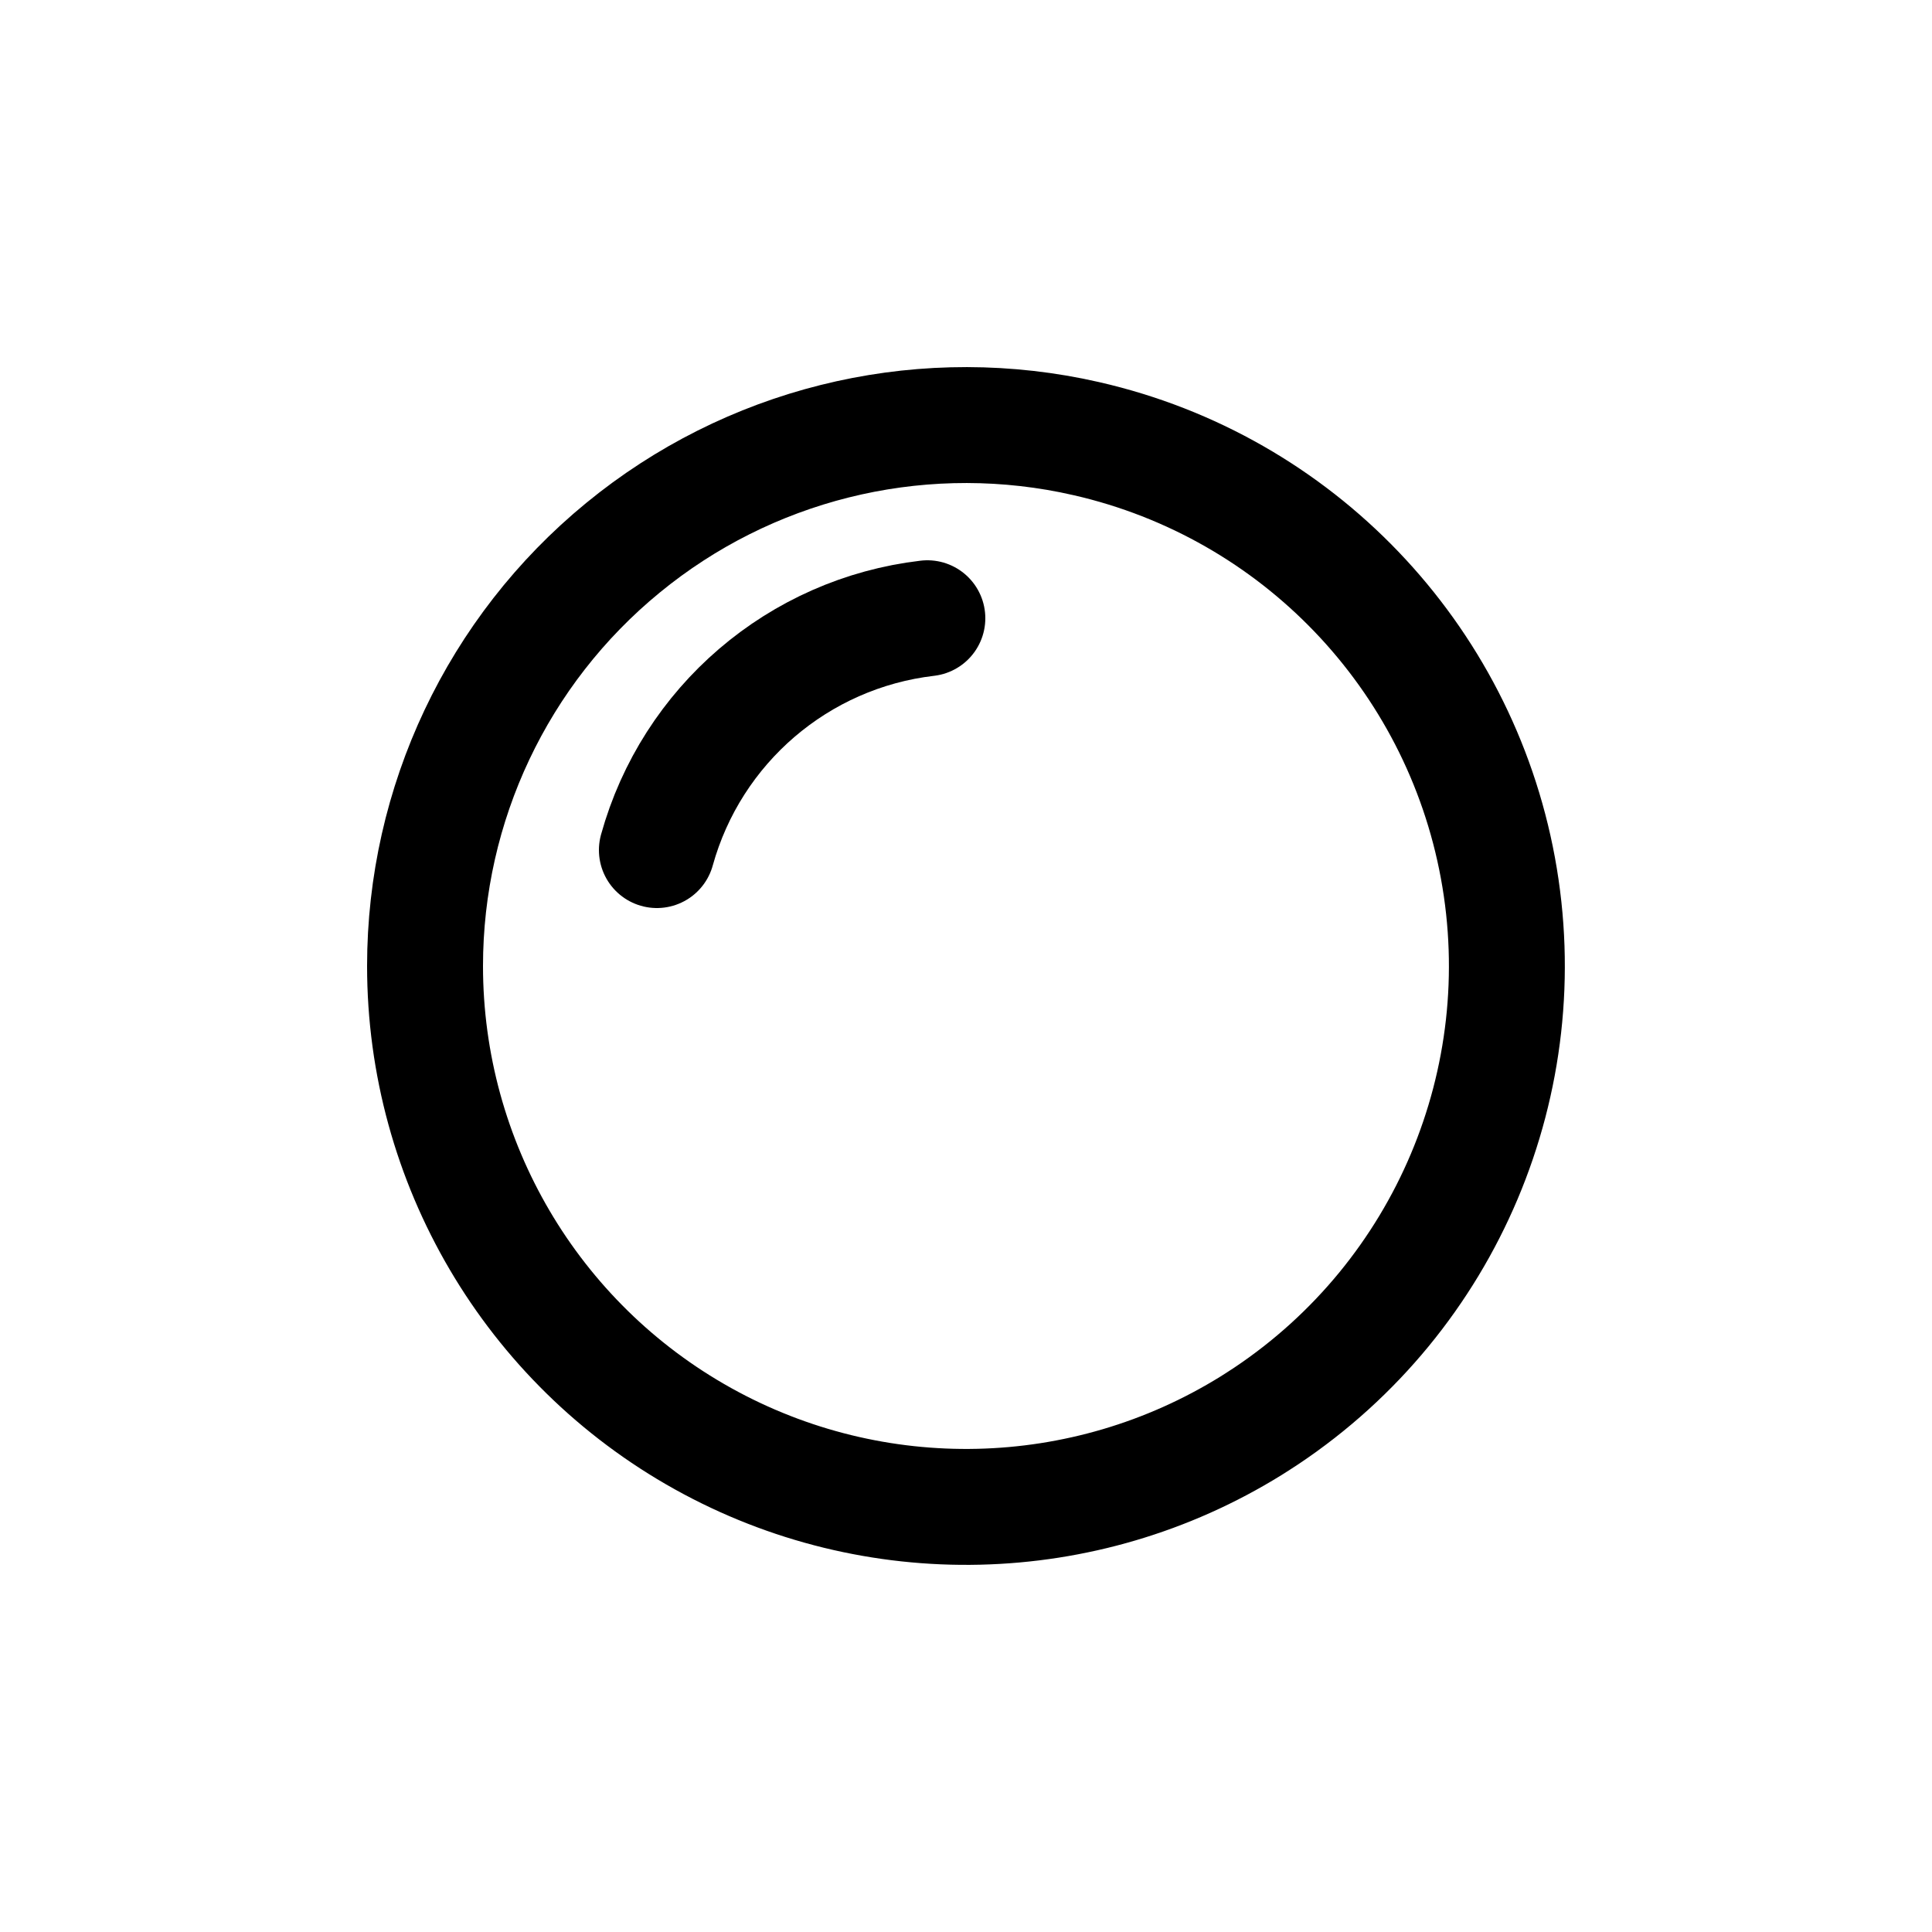 <?xml version="1.0" encoding="utf-8"?><!-- Скачано с сайта svg4.ru / Downloaded from svg4.ru -->
<svg width="800px" height="800px" viewBox="0 -0.5 25 25" fill="none" xmlns="http://www.w3.org/2000/svg">
<path fill-rule="evenodd" clip-rule="evenodd" d="M5.5 12C5.5 9.904 6.439 7.918 8.06 6.589C9.68 5.259 11.81 4.726 13.866 5.135L14.061 5.177C16.785 5.8 18.877 7.984 19.383 10.732C19.889 13.481 18.712 16.267 16.389 17.82C16.322 17.864 16.256 17.907 16.189 17.949C14.03 19.287 11.316 19.351 9.096 18.116C6.876 16.881 5.5 14.54 5.5 12Z" stroke="#000000" stroke-width="1.5" stroke-linecap="round" stroke-linejoin="round"/>
<path d="M8.5 10.5C8.949 8.881 10.332 7.695 12 7.5" stroke="#000000" stroke-width="1.5" stroke-linecap="round"/>
</svg>